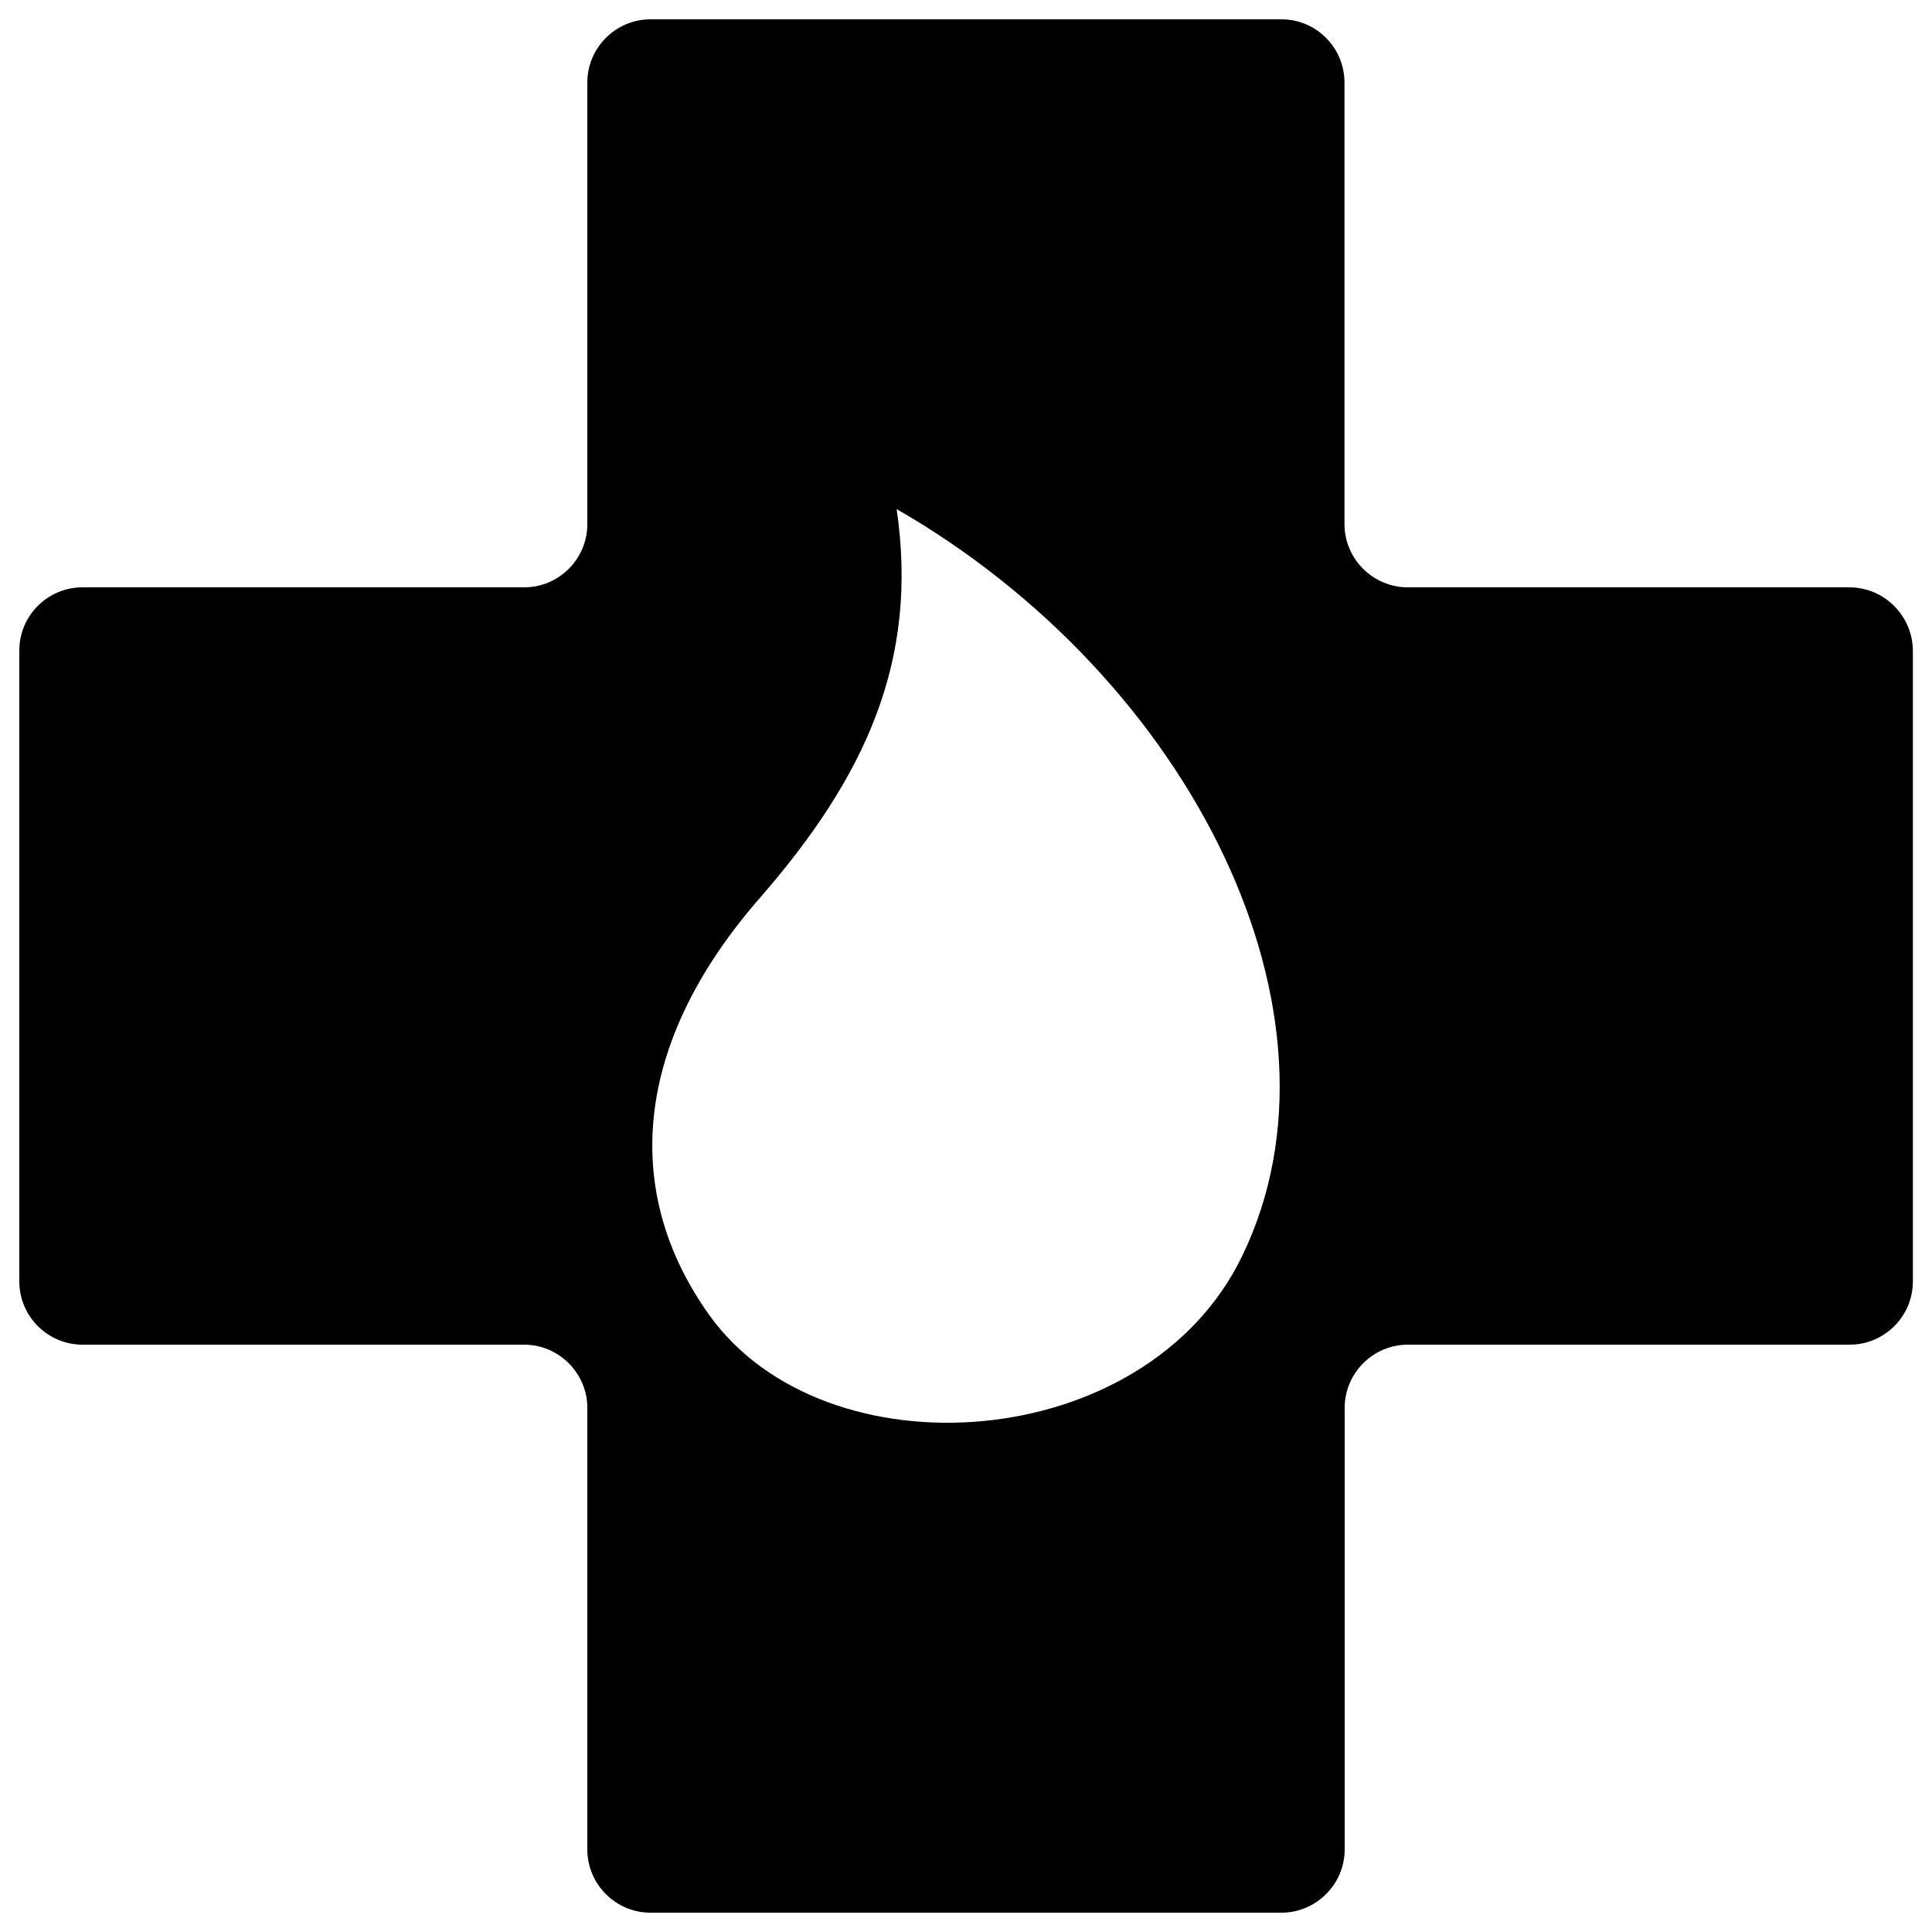 <svg xmlns="http://www.w3.org/2000/svg" viewBox="0 0 1000 1000"><title>Transfusion svg icon</title><g><path d="M957.2,304H728.6c-17.9,0-32.7-14.7-32.7-32.7V42.7c0-18-14.6-32.7-32.6-32.7H336.7c-18,0-32.7,14.7-32.7,32.7v228.6c0,18-14.7,32.7-32.7,32.7H42.7C24.7,304,10,318.6,10,336.7v326.6c0,18,14.7,32.7,32.7,32.7h228.6c17.9,0,32.7,14.7,32.7,32.7v228.6c0,18,14.7,32.7,32.7,32.7h326.6c17.9,0,32.7-14.7,32.7-32.7V728.7c0-18,14.7-32.7,32.7-32.7h228.7c17.9,0,32.7-14.6,32.7-32.7V336.7C989.9,318.6,975.2,304,957.2,304z M642.9,650.2C593,753.3,427,764.6,367,680.5C321,616,328.5,539,393.2,464.9c54.8-62.9,82.4-122.9,70.9-201.4C616.4,351.1,703.6,525,642.9,650.2z"/></g></svg>